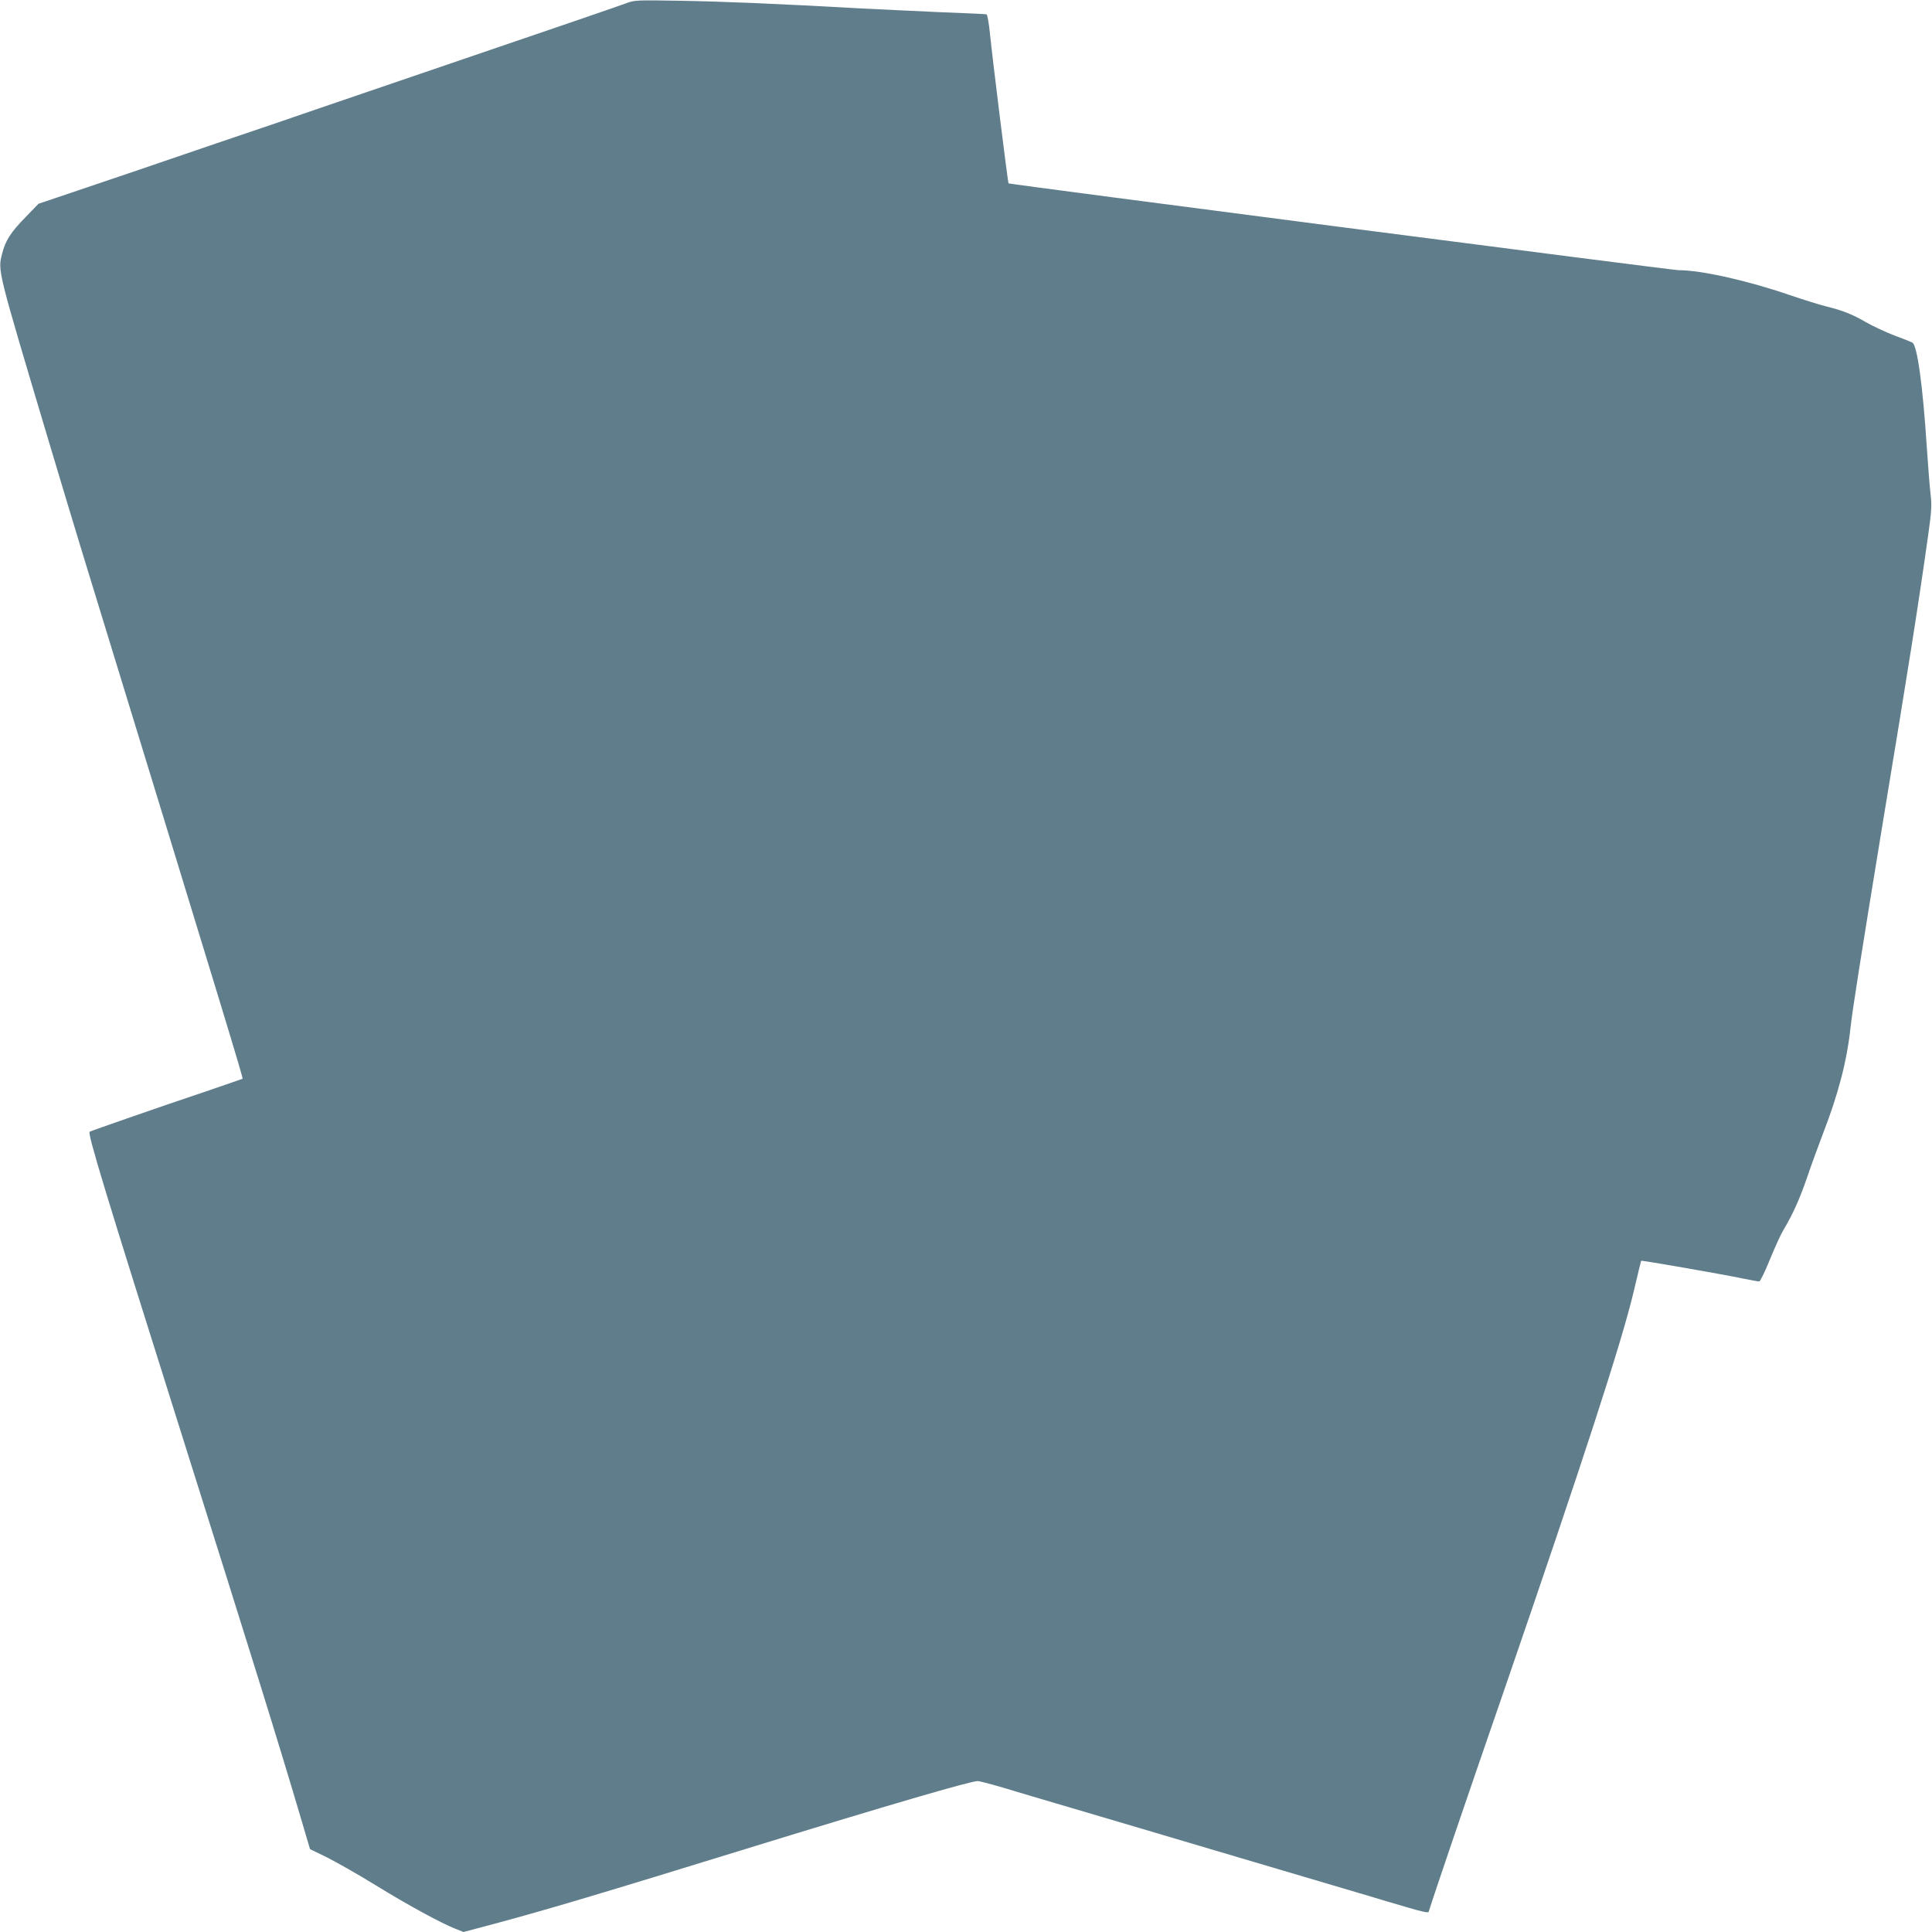 <?xml version="1.0" standalone="no"?>
<!DOCTYPE svg PUBLIC "-//W3C//DTD SVG 20010904//EN"
 "http://www.w3.org/TR/2001/REC-SVG-20010904/DTD/svg10.dtd">
<svg version="1.0" xmlns="http://www.w3.org/2000/svg"
 width="1280pt" height="1280pt" viewBox="0 0 1280 1280"
 preserveAspectRatio="xMidYMid meet">
<g transform="translate(0,1280) scale(0.1,-0.1)"
fill="#607d8b" stroke="none">
<path d="M4150 12779 c-50 -19 -479 -166 -1105 -379 -126 -43 -403 -138 -615
-210 -212 -72 -477 -163 -590 -202 -113 -38 -297 -101 -410 -139 -383 -131
-664 -227 -920 -313 l-255 -86 -85 -88 c-98 -100 -134 -155 -156 -243 -29
-114 -34 -94 308 -1239 71 -239 172 -572 223 -740 960 -3131 1067 -3482 1062
-3487 -2 -1 -111 -39 -243 -84 -328 -110 -757 -260 -770 -267 -16 -9 105 -406
596 -1962 489 -1551 656 -2087 801 -2578 l63 -213 111 -54 c60 -30 207 -113
325 -186 220 -135 434 -251 528 -288 l53 -21 207 55 c360 97 679 192 1727 515
874 269 1425 430 1473 430 11 0 87 -20 169 -44 81 -25 288 -86 458 -136 171
-50 369 -109 440 -130 112 -33 1132 -336 1520 -450 72 -22 190 -57 263 -78 91
-27 135 -36 137 -29 37 119 252 751 498 1462 529 1538 782 2314 862 2654 25
107 47 196 48 198 4 4 538 -89 671 -117 54 -11 104 -20 111 -20 7 0 38 64 70
143 32 78 72 167 90 197 63 105 108 206 156 345 26 77 75 211 108 298 100 258
157 476 181 697 13 120 69 474 210 1335 181 1095 238 1456 305 1932 22 156 24
193 16 265 -6 46 -17 191 -26 323 -26 401 -63 668 -95 685 -9 5 -63 27 -121
48 -57 22 -140 61 -184 86 -93 54 -159 80 -270 107 -44 11 -152 45 -240 75
-277 95 -584 164 -735 164 -43 0 -4431 569 -4438 575 -5 4 -106 822 -123 989
-7 71 -17 129 -23 131 -6 2 -141 8 -301 14 -159 7 -405 19 -545 26 -538 30
-896 45 -1185 50 -287 5 -302 4 -355 -16z"/>
</g>
</svg>

